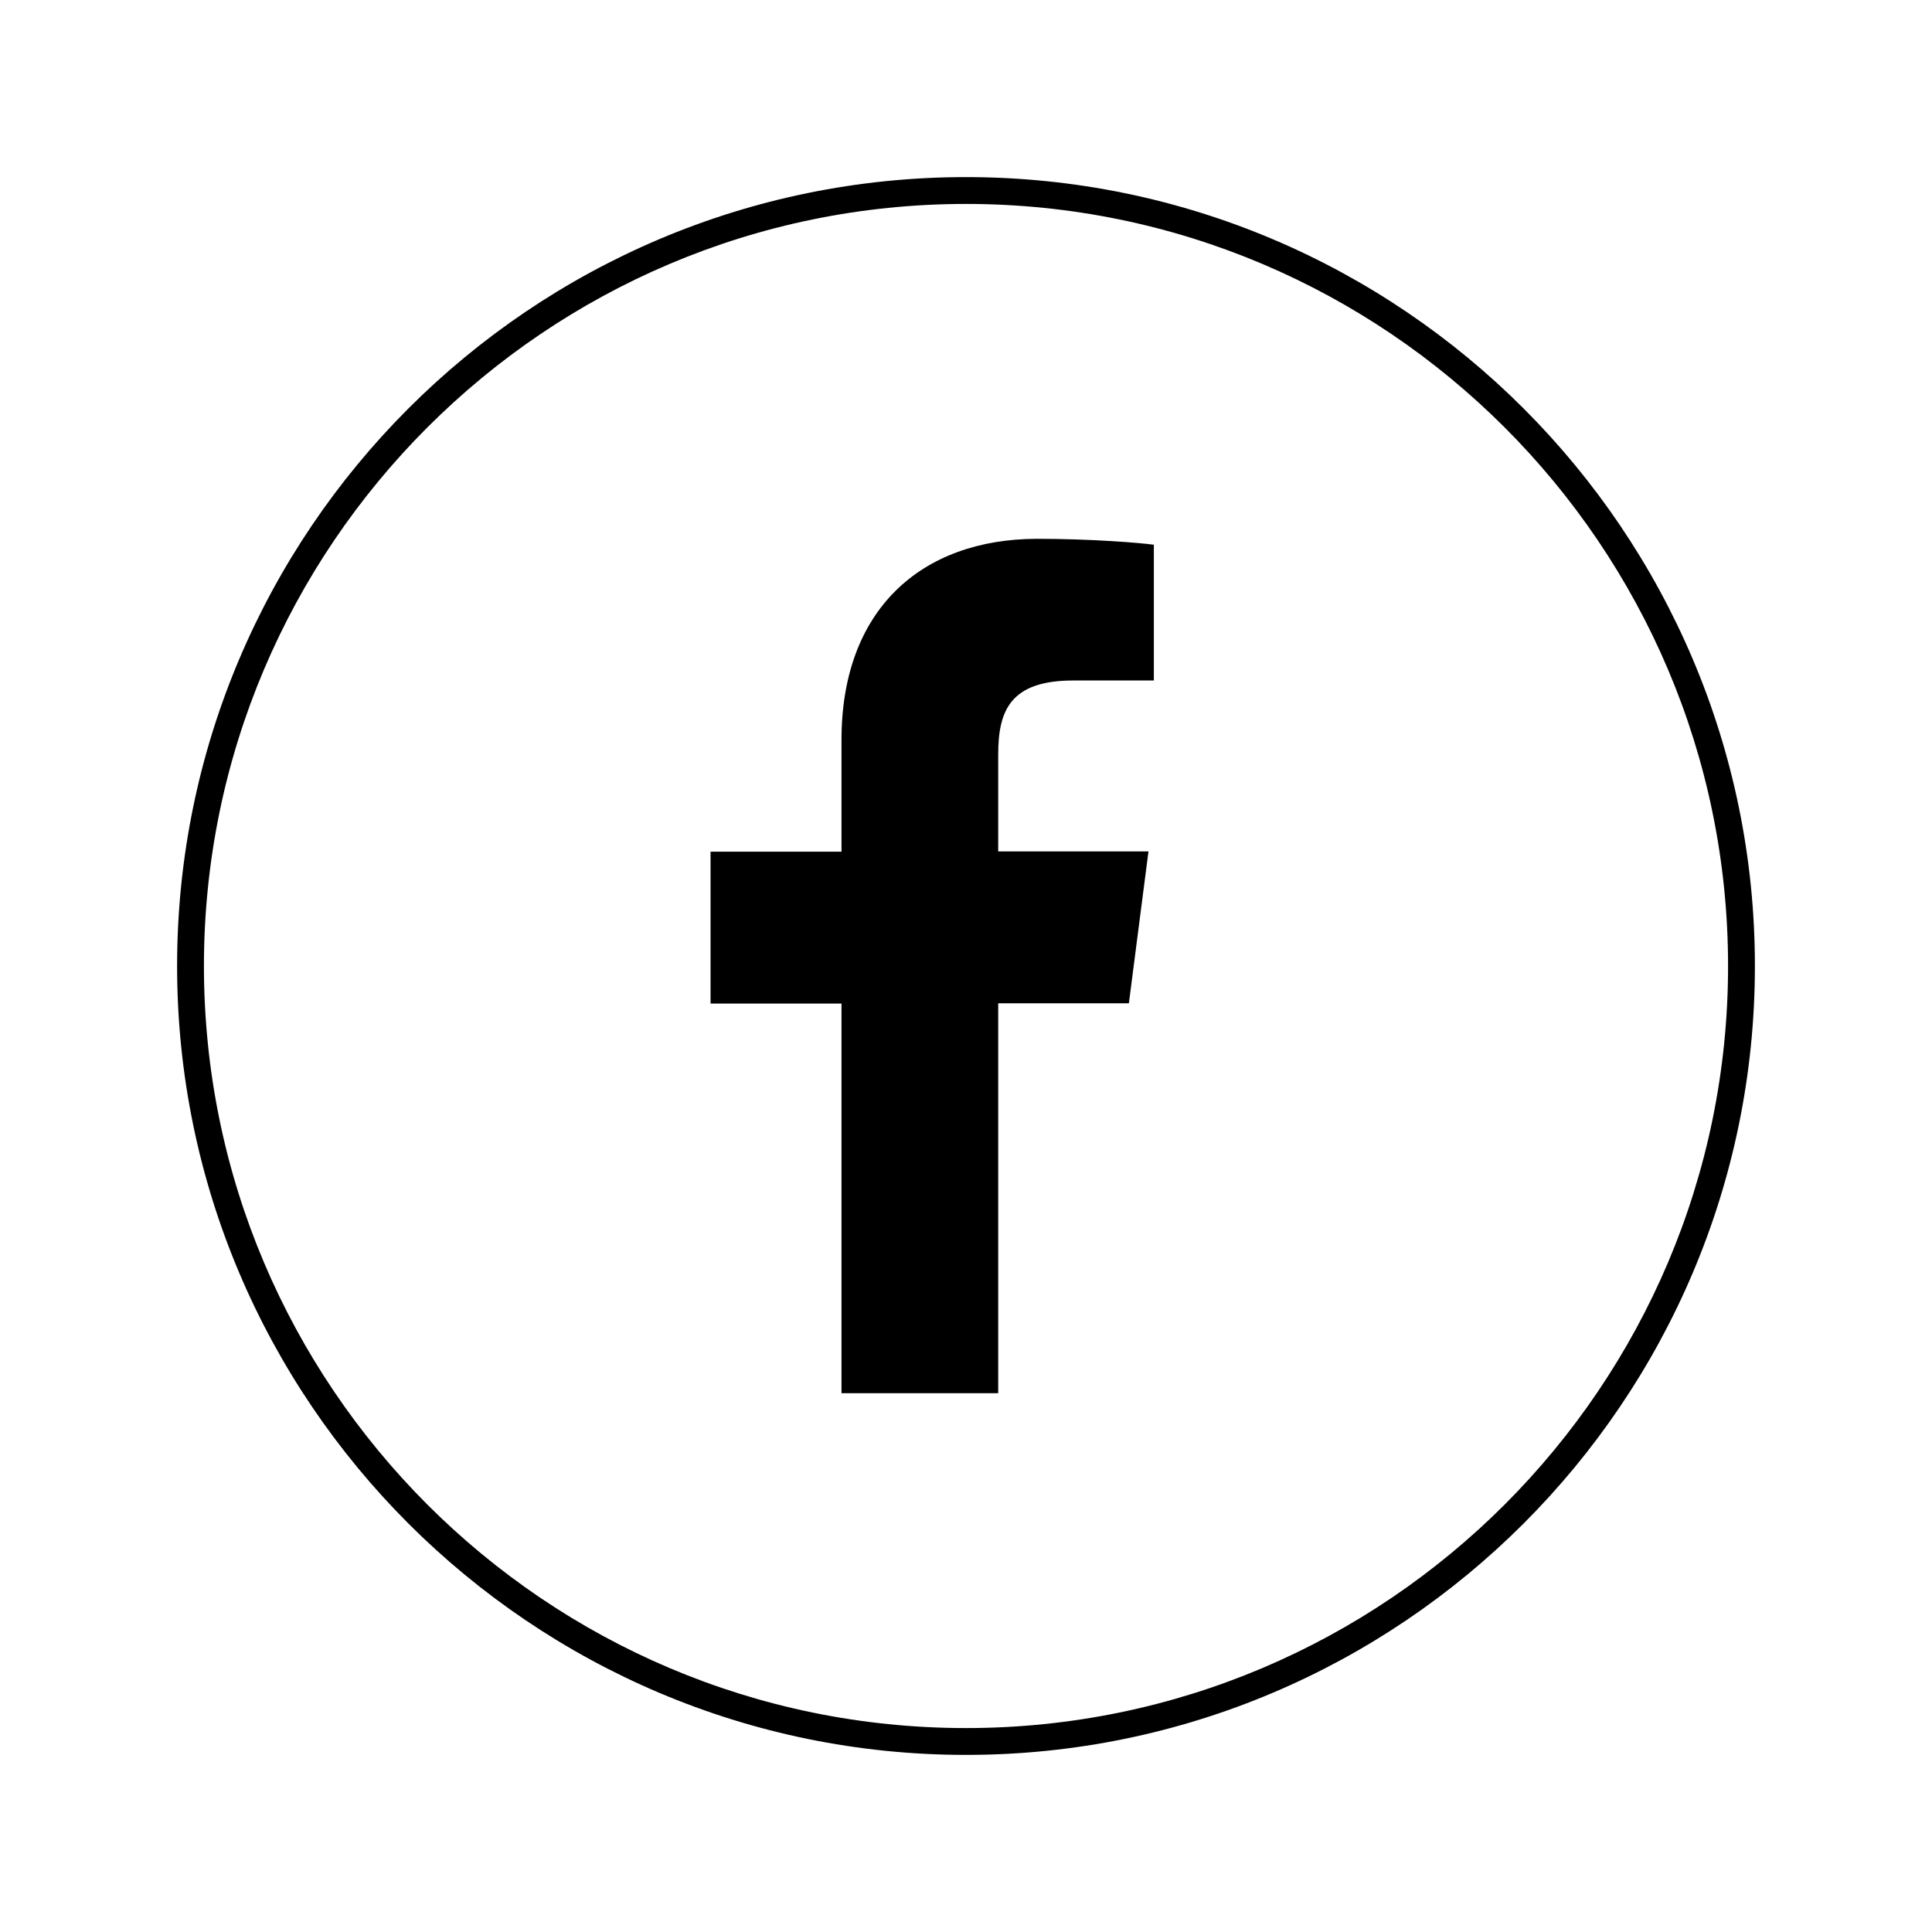 <?xml version="1.0" encoding="utf-8"?>
<!-- Generator: Adobe Illustrator 26.2.1, SVG Export Plug-In . SVG Version: 6.00 Build 0)  -->
<svg version="1.1" id="Layer_1" xmlns="http://www.w3.org/2000/svg" xmlns:xlink="http://www.w3.org/1999/xlink" x="0px" y="0px"
	 viewBox="0 0 72 72" height="72px" width="72px" style="enable-background:new 0 0 72 72;" xml:space="preserve">
<style type="text/css">
	.st0{fill-rule:evenodd;clip-rule:evenodd;}
</style>
<path d="M31.36,27.57v4.17h-4.88v5.66h4.88v14.52l5.84,0V37.39h4.87l0.73-5.66h-5.6v-3.61c0-1.64,0.45-2.76,2.8-2.76h3v-5.06
	c-0.52-0.07-2.29-0.22-4.36-0.22C34.32,20.09,31.36,22.73,31.36,27.57z M36,6.6C19.79,6.6,6.6,19.79,6.6,36
	c0,16.21,13.19,29.4,29.4,29.4S65.4,52.21,65.4,36C65.4,19.79,52.21,6.6,36,6.6z M36,64.4C20.34,64.4,7.6,51.66,7.6,36
	S20.34,7.6,36,7.6S64.4,20.34,64.4,36S51.66,64.4,36,64.4z"/>
</svg>

